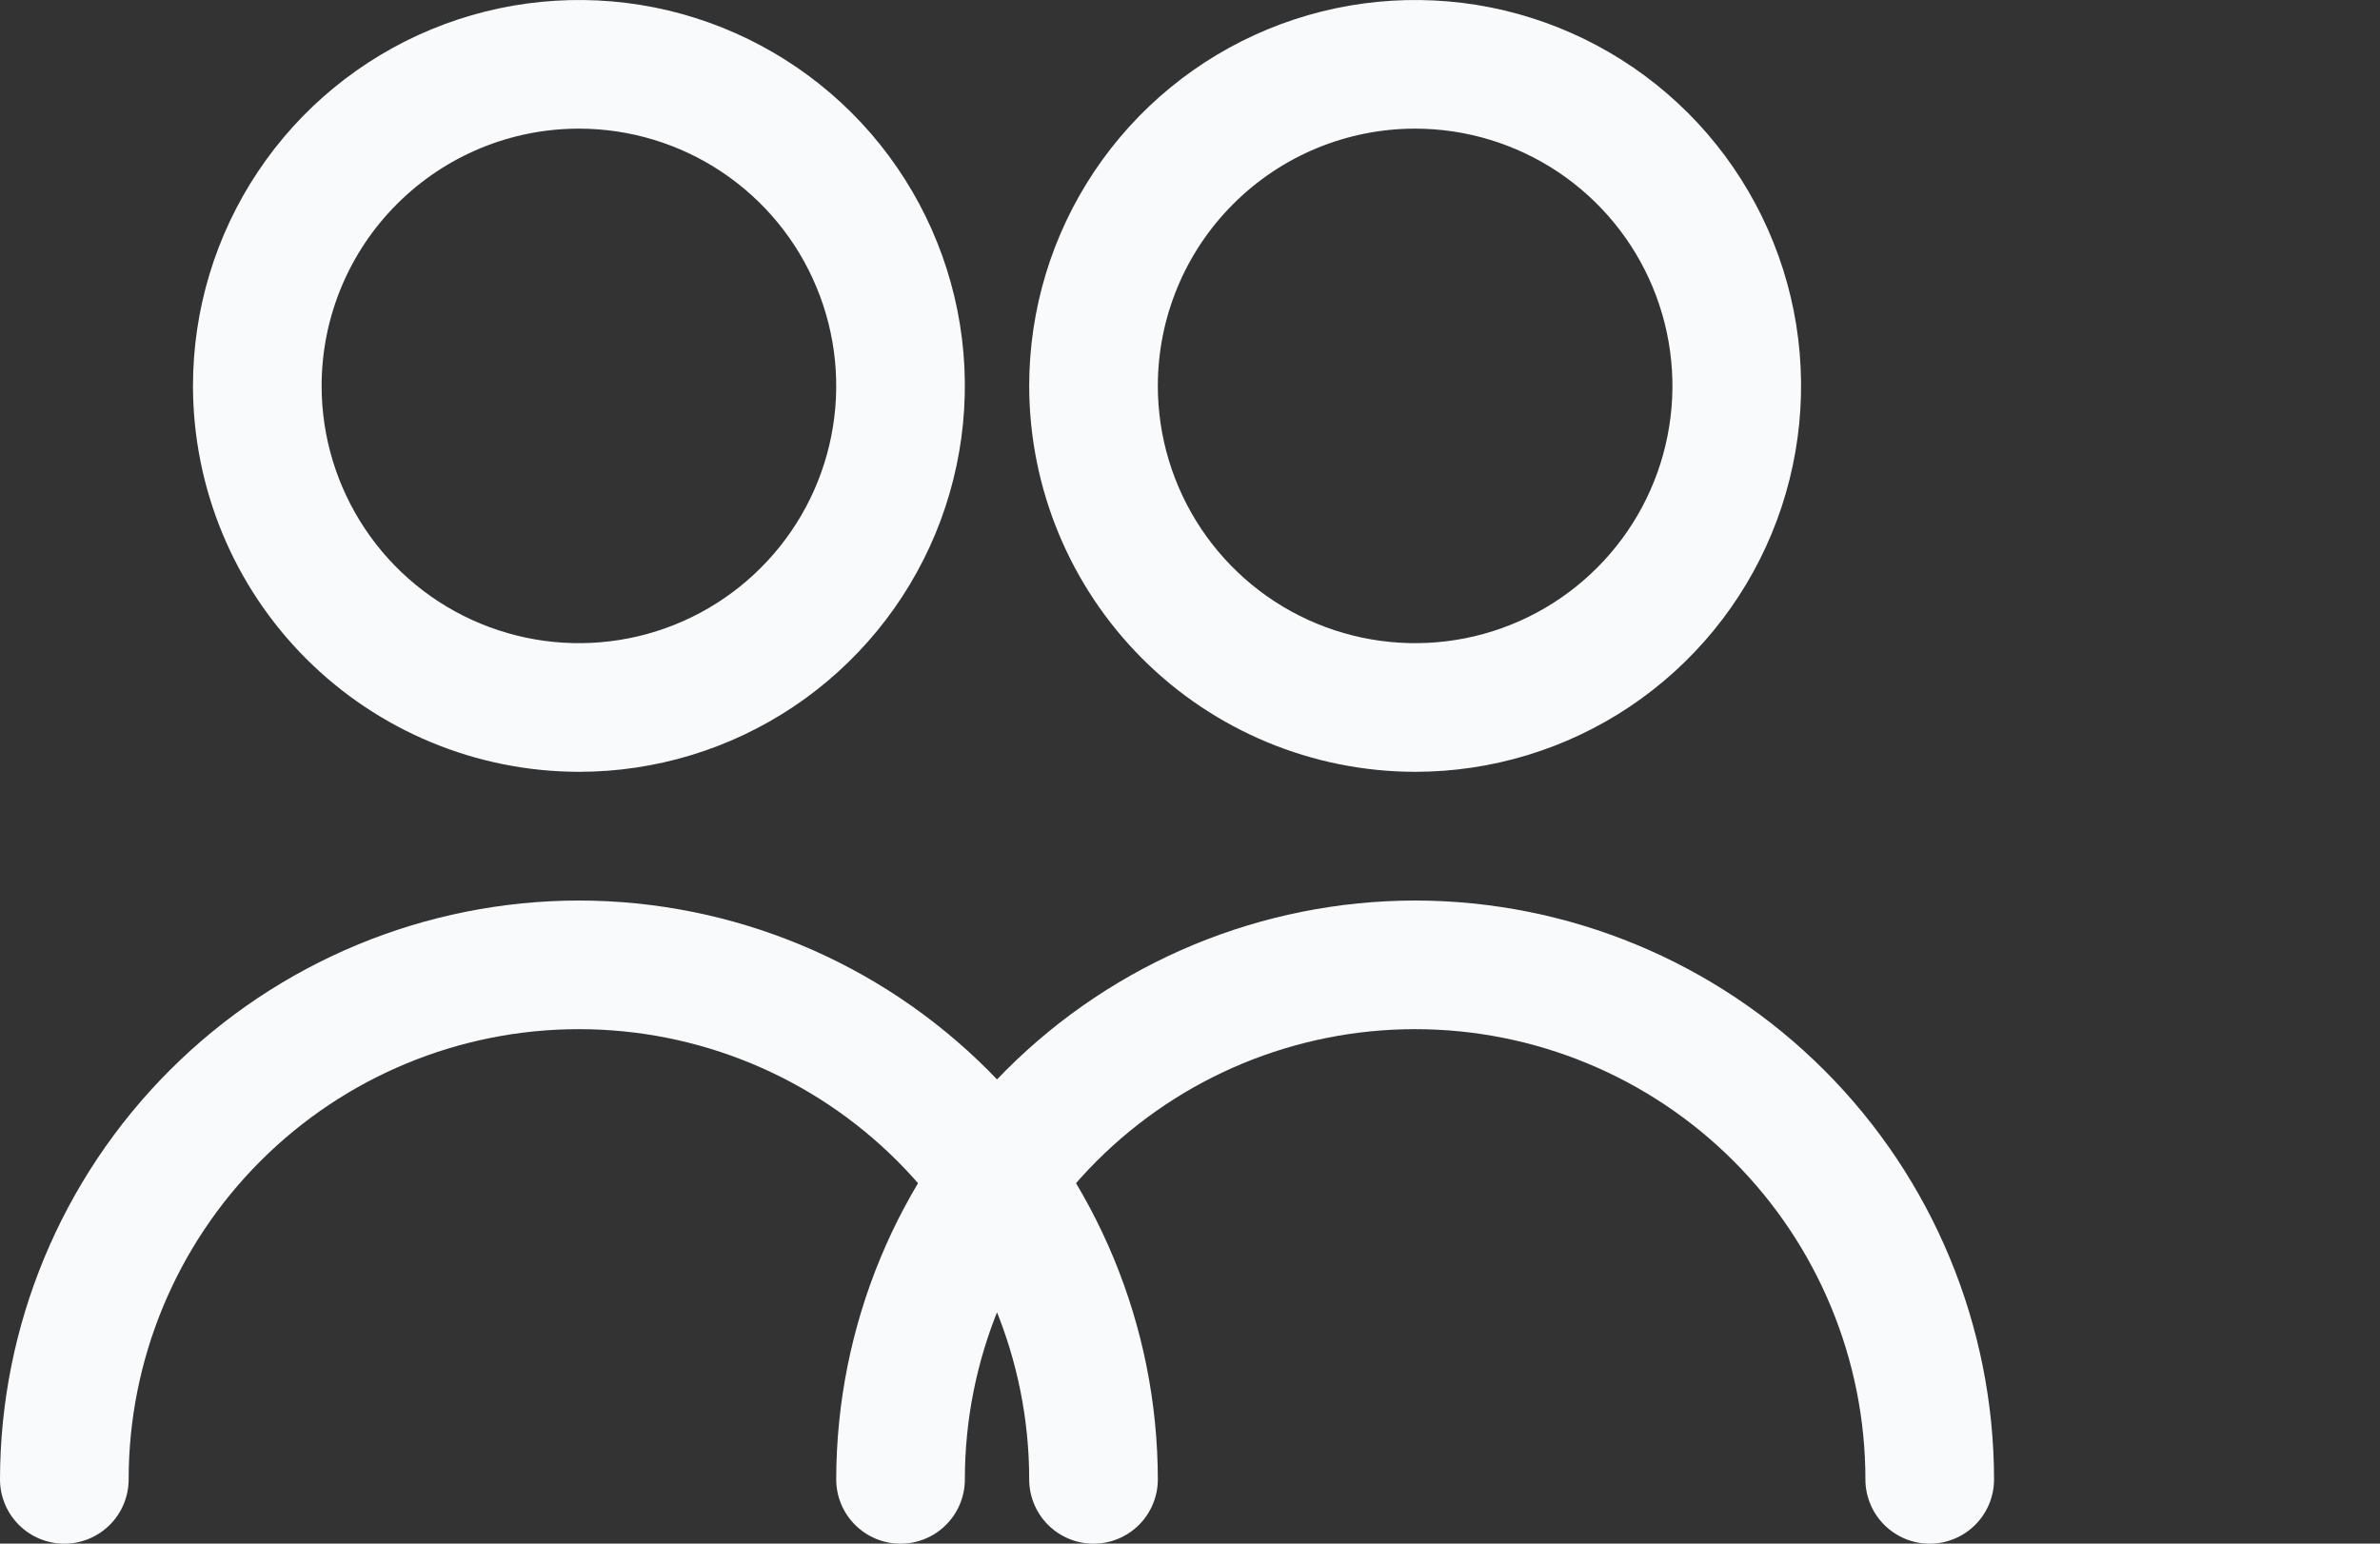 <?xml version="1.0" encoding="UTF-8"?> <svg xmlns="http://www.w3.org/2000/svg" width="37" height="24" viewBox="0 0 37 24" fill="none"><rect x="0" y="0" width="37" height="24" fill="#333333" stroke="none"/><g clip-path="url(#clip0_521_14)"><path d="M9 12C10.187 12 11.347 11.648 12.333 10.989C13.32 10.329 14.089 9.392 14.543 8.296C14.997 7.2 15.116 5.993 14.885 4.829C14.653 3.666 14.082 2.596 13.243 1.757C12.403 0.918 11.334 0.347 10.171 0.115C9.007 -0.116 7.8 0.003 6.704 0.457C5.608 0.911 4.67 1.68 4.011 2.667C3.352 3.653 3 4.813 3 6C3.002 7.591 3.634 9.116 4.759 10.241C5.884 11.366 7.409 11.998 9 12ZM9 2C9.791 2 10.565 2.235 11.222 2.674C11.88 3.114 12.393 3.738 12.695 4.469C12.998 5.2 13.078 6.004 12.923 6.78C12.769 7.556 12.388 8.269 11.828 8.828C11.269 9.388 10.556 9.769 9.78 9.923C9.004 10.077 8.2 9.998 7.469 9.695C6.738 9.393 6.114 8.88 5.674 8.222C5.235 7.564 5 6.791 5 6C5 4.939 5.421 3.922 6.172 3.172C6.922 2.421 7.939 2 9 2V2Z" fill="#F8FAFB"></path><path d="M9 14.001C6.614 14.003 4.326 14.952 2.639 16.64C0.952 18.327 0.003 20.614 0 23.001C0 23.266 0.105 23.52 0.293 23.708C0.48 23.895 0.735 24.001 1 24.001C1.265 24.001 1.52 23.895 1.707 23.708C1.895 23.52 2 23.266 2 23.001C2 21.144 2.737 19.364 4.05 18.051C5.363 16.738 7.143 16.001 9 16.001C10.857 16.001 12.637 16.738 13.95 18.051C15.262 19.364 16 21.144 16 23.001C16 23.266 16.105 23.52 16.293 23.708C16.48 23.895 16.735 24.001 17 24.001C17.265 24.001 17.52 23.895 17.707 23.708C17.895 23.52 18 23.266 18 23.001C17.997 20.614 17.048 18.327 15.361 16.64C13.674 14.952 11.386 14.003 9 14.001V14.001Z" fill="#F8FAFB"></path></g><g clip-path="url(#clip1_521_14)"><path d="M22 12C23.187 12 24.347 11.648 25.333 10.989C26.32 10.329 27.089 9.392 27.543 8.296C27.997 7.2 28.116 5.993 27.885 4.829C27.653 3.666 27.082 2.596 26.243 1.757C25.404 0.918 24.334 0.347 23.171 0.115C22.007 -0.116 20.8 0.003 19.704 0.457C18.608 0.911 17.671 1.68 17.011 2.667C16.352 3.653 16 4.813 16 6C16.002 7.591 16.634 9.116 17.759 10.241C18.884 11.366 20.409 11.998 22 12ZM22 2C22.791 2 23.564 2.235 24.222 2.674C24.88 3.114 25.393 3.738 25.695 4.469C25.998 5.2 26.078 6.004 25.923 6.78C25.769 7.556 25.388 8.269 24.828 8.828C24.269 9.388 23.556 9.769 22.78 9.923C22.004 10.077 21.2 9.998 20.469 9.695C19.738 9.393 19.114 8.88 18.674 8.222C18.235 7.564 18 6.791 18 6C18 4.939 18.421 3.922 19.172 3.172C19.922 2.421 20.939 2 22 2V2Z" fill="#F8FAFB"></path><path d="M22 14.001C19.614 14.003 17.326 14.952 15.639 16.64C13.952 18.327 13.003 20.614 13 23.001C13 23.266 13.105 23.52 13.293 23.708C13.48 23.895 13.735 24.001 14 24.001C14.265 24.001 14.52 23.895 14.707 23.708C14.895 23.52 15 23.266 15 23.001C15 21.144 15.738 19.364 17.05 18.051C18.363 16.738 20.143 16.001 22 16.001C23.857 16.001 25.637 16.738 26.95 18.051C28.262 19.364 29 21.144 29 23.001C29 23.266 29.105 23.52 29.293 23.708C29.48 23.895 29.735 24.001 30 24.001C30.265 24.001 30.52 23.895 30.707 23.708C30.895 23.52 31 23.266 31 23.001C30.997 20.614 30.048 18.327 28.361 16.64C26.674 14.952 24.386 14.003 22 14.001V14.001Z" fill="#F8FAFB"></path></g><defs><clipPath id="clip0_521_14"><rect width="24" height="24" fill="white"></rect></clipPath><clipPath id="clip1_521_14"><rect width="24" height="24" fill="white" transform="translate(13)"></rect></clipPath></defs></svg> 